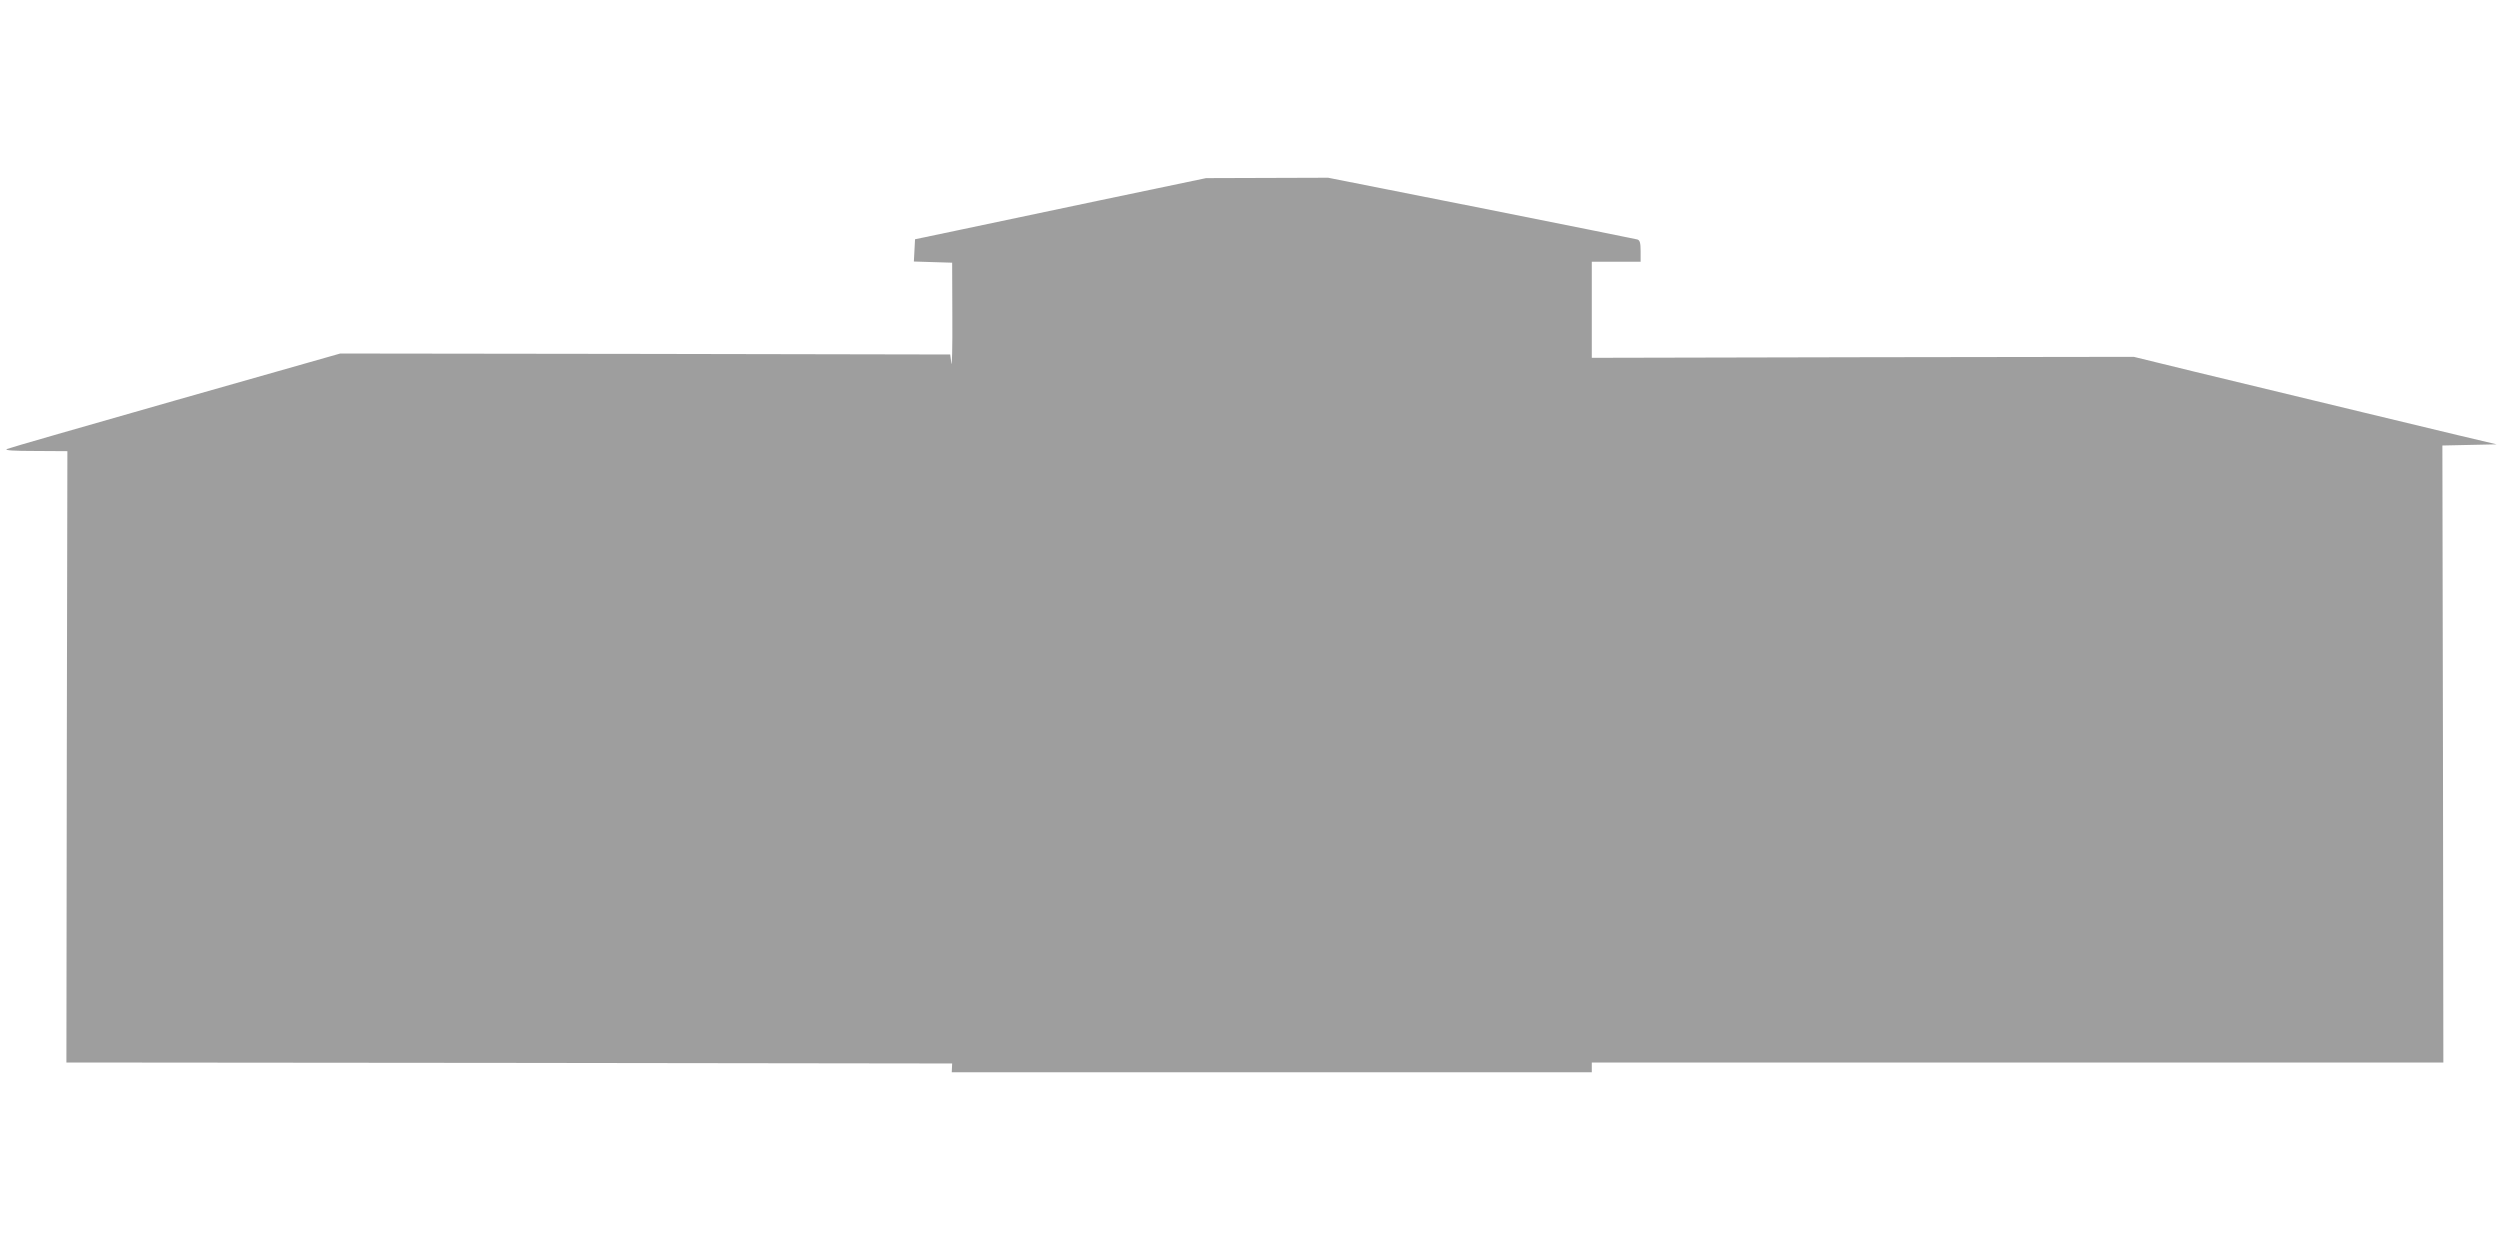 <?xml version="1.0" standalone="no"?>
<!DOCTYPE svg PUBLIC "-//W3C//DTD SVG 20010904//EN"
 "http://www.w3.org/TR/2001/REC-SVG-20010904/DTD/svg10.dtd">
<svg version="1.0" xmlns="http://www.w3.org/2000/svg"
 width="1280pt" height="640pt" viewBox="0 0 1280 640"
 preserveAspectRatio="xMidYMid meet">
<g transform="translate(0,640) scale(0.1,-0.1)"
fill="#9e9e9e" stroke="none">
<path d="M5635 5375 c-297 -63 -632 -133 -745 -157 l-205 -43 -3 -57 -3 -57
98 -3 98 -3 1 -280 c1 -154 -2 -260 -5 -235 l-6 45 -1562 3 -1561 2 -844 -240
c-463 -132 -852 -244 -863 -249 -13 -7 35 -10 145 -10 l165 -1 -3 -1565 -2
-1565 2267 -2 2268 -3 -1 -22 -1 -23 1639 0 1638 0 0 25 0 25 2180 0 2180 0
-2 1580 -3 1579 139 3 139 3 -199 47 c-190 45 -659 159 -1344 324 l-315 77
-1387 -2 -1388 -3 0 246 0 246 125 0 125 0 0 54 c0 43 -4 56 -17 60 -10 3
-370 75 -801 161 l-782 155 -313 -1 -312 -1 -540 -113z"/>
</g>
</svg>
